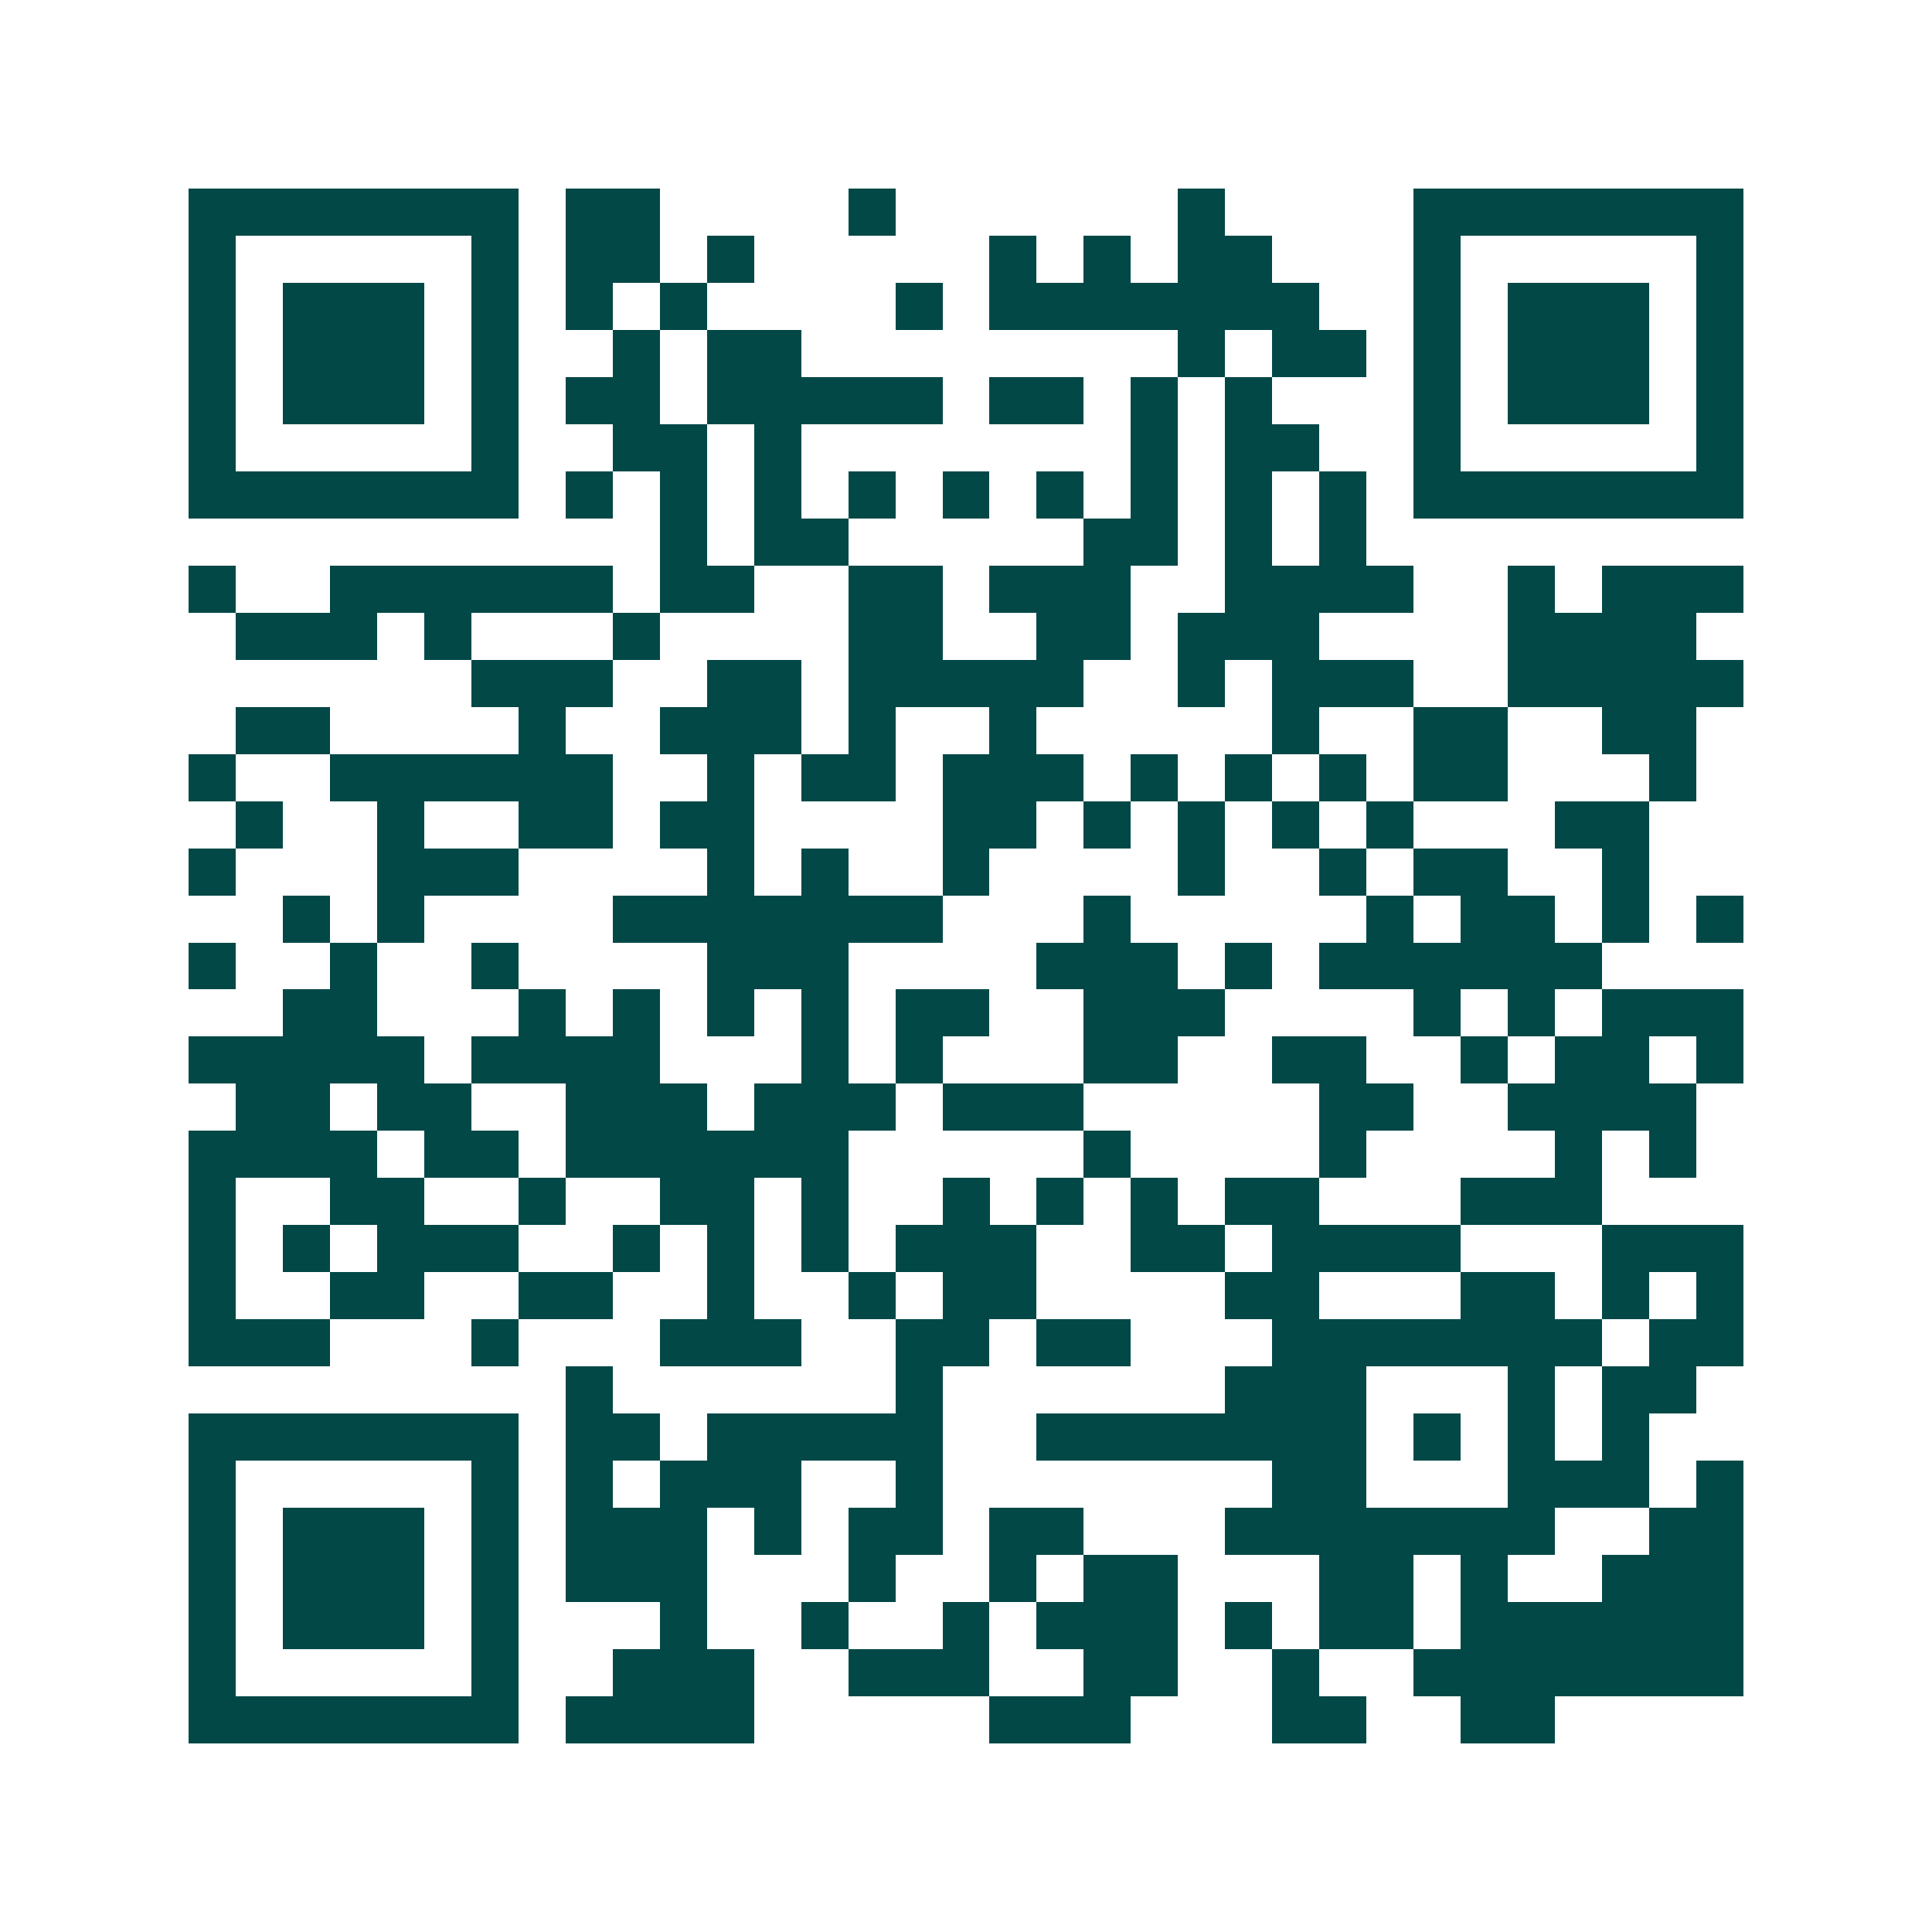 <svg xmlns="http://www.w3.org/2000/svg" width="200" height="200" viewBox="0 0 41 41" shape-rendering="crispEdges"><path fill="#ffffff" d="M0 0h41v41H0z"/><path stroke="#014847" d="M4 4.5h7m1 0h2m4 0h1m6 0h1m4 0h7M4 5.5h1m5 0h1m1 0h2m1 0h1m5 0h1m1 0h1m1 0h2m3 0h1m5 0h1M4 6.5h1m1 0h3m1 0h1m1 0h1m1 0h1m4 0h1m1 0h7m2 0h1m1 0h3m1 0h1M4 7.5h1m1 0h3m1 0h1m2 0h1m1 0h2m8 0h1m1 0h2m1 0h1m1 0h3m1 0h1M4 8.5h1m1 0h3m1 0h1m1 0h2m1 0h5m1 0h2m1 0h1m1 0h1m3 0h1m1 0h3m1 0h1M4 9.5h1m5 0h1m2 0h2m1 0h1m7 0h1m1 0h2m2 0h1m5 0h1M4 10.5h7m1 0h1m1 0h1m1 0h1m1 0h1m1 0h1m1 0h1m1 0h1m1 0h1m1 0h1m1 0h7M14 11.5h1m1 0h2m5 0h2m1 0h1m1 0h1M4 12.5h1m2 0h6m1 0h2m2 0h2m1 0h3m2 0h4m2 0h1m1 0h3M5 13.5h3m1 0h1m3 0h1m4 0h2m2 0h2m1 0h3m4 0h4M10 14.5h3m2 0h2m1 0h5m2 0h1m1 0h3m2 0h5M5 15.5h2m4 0h1m2 0h3m1 0h1m2 0h1m5 0h1m2 0h2m2 0h2M4 16.5h1m2 0h6m2 0h1m1 0h2m1 0h3m1 0h1m1 0h1m1 0h1m1 0h2m3 0h1M5 17.5h1m2 0h1m2 0h2m1 0h2m4 0h2m1 0h1m1 0h1m1 0h1m1 0h1m3 0h2M4 18.5h1m3 0h3m4 0h1m1 0h1m2 0h1m4 0h1m2 0h1m1 0h2m2 0h1M6 19.5h1m1 0h1m4 0h7m3 0h1m5 0h1m1 0h2m1 0h1m1 0h1M4 20.5h1m2 0h1m2 0h1m4 0h3m4 0h3m1 0h1m1 0h6M6 21.5h2m3 0h1m1 0h1m1 0h1m1 0h1m1 0h2m2 0h3m4 0h1m1 0h1m1 0h3M4 22.5h5m1 0h4m3 0h1m1 0h1m3 0h2m2 0h2m2 0h1m1 0h2m1 0h1M5 23.5h2m1 0h2m2 0h3m1 0h3m1 0h3m5 0h2m2 0h4M4 24.5h4m1 0h2m1 0h6m5 0h1m4 0h1m4 0h1m1 0h1M4 25.5h1m2 0h2m2 0h1m2 0h2m1 0h1m2 0h1m1 0h1m1 0h1m1 0h2m3 0h3M4 26.5h1m1 0h1m1 0h3m2 0h1m1 0h1m1 0h1m1 0h3m2 0h2m1 0h4m3 0h3M4 27.5h1m2 0h2m2 0h2m2 0h1m2 0h1m1 0h2m4 0h2m3 0h2m1 0h1m1 0h1M4 28.5h3m3 0h1m3 0h3m2 0h2m1 0h2m3 0h7m1 0h2M12 29.5h1m6 0h1m6 0h3m3 0h1m1 0h2M4 30.5h7m1 0h2m1 0h5m2 0h7m1 0h1m1 0h1m1 0h1M4 31.5h1m5 0h1m1 0h1m1 0h3m2 0h1m7 0h2m3 0h3m1 0h1M4 32.5h1m1 0h3m1 0h1m1 0h3m1 0h1m1 0h2m1 0h2m3 0h7m2 0h2M4 33.5h1m1 0h3m1 0h1m1 0h3m3 0h1m2 0h1m1 0h2m3 0h2m1 0h1m2 0h3M4 34.5h1m1 0h3m1 0h1m3 0h1m2 0h1m2 0h1m1 0h3m1 0h1m1 0h2m1 0h6M4 35.5h1m5 0h1m2 0h3m2 0h3m2 0h2m2 0h1m2 0h7M4 36.5h7m1 0h4m5 0h3m3 0h2m2 0h2"/></svg>
